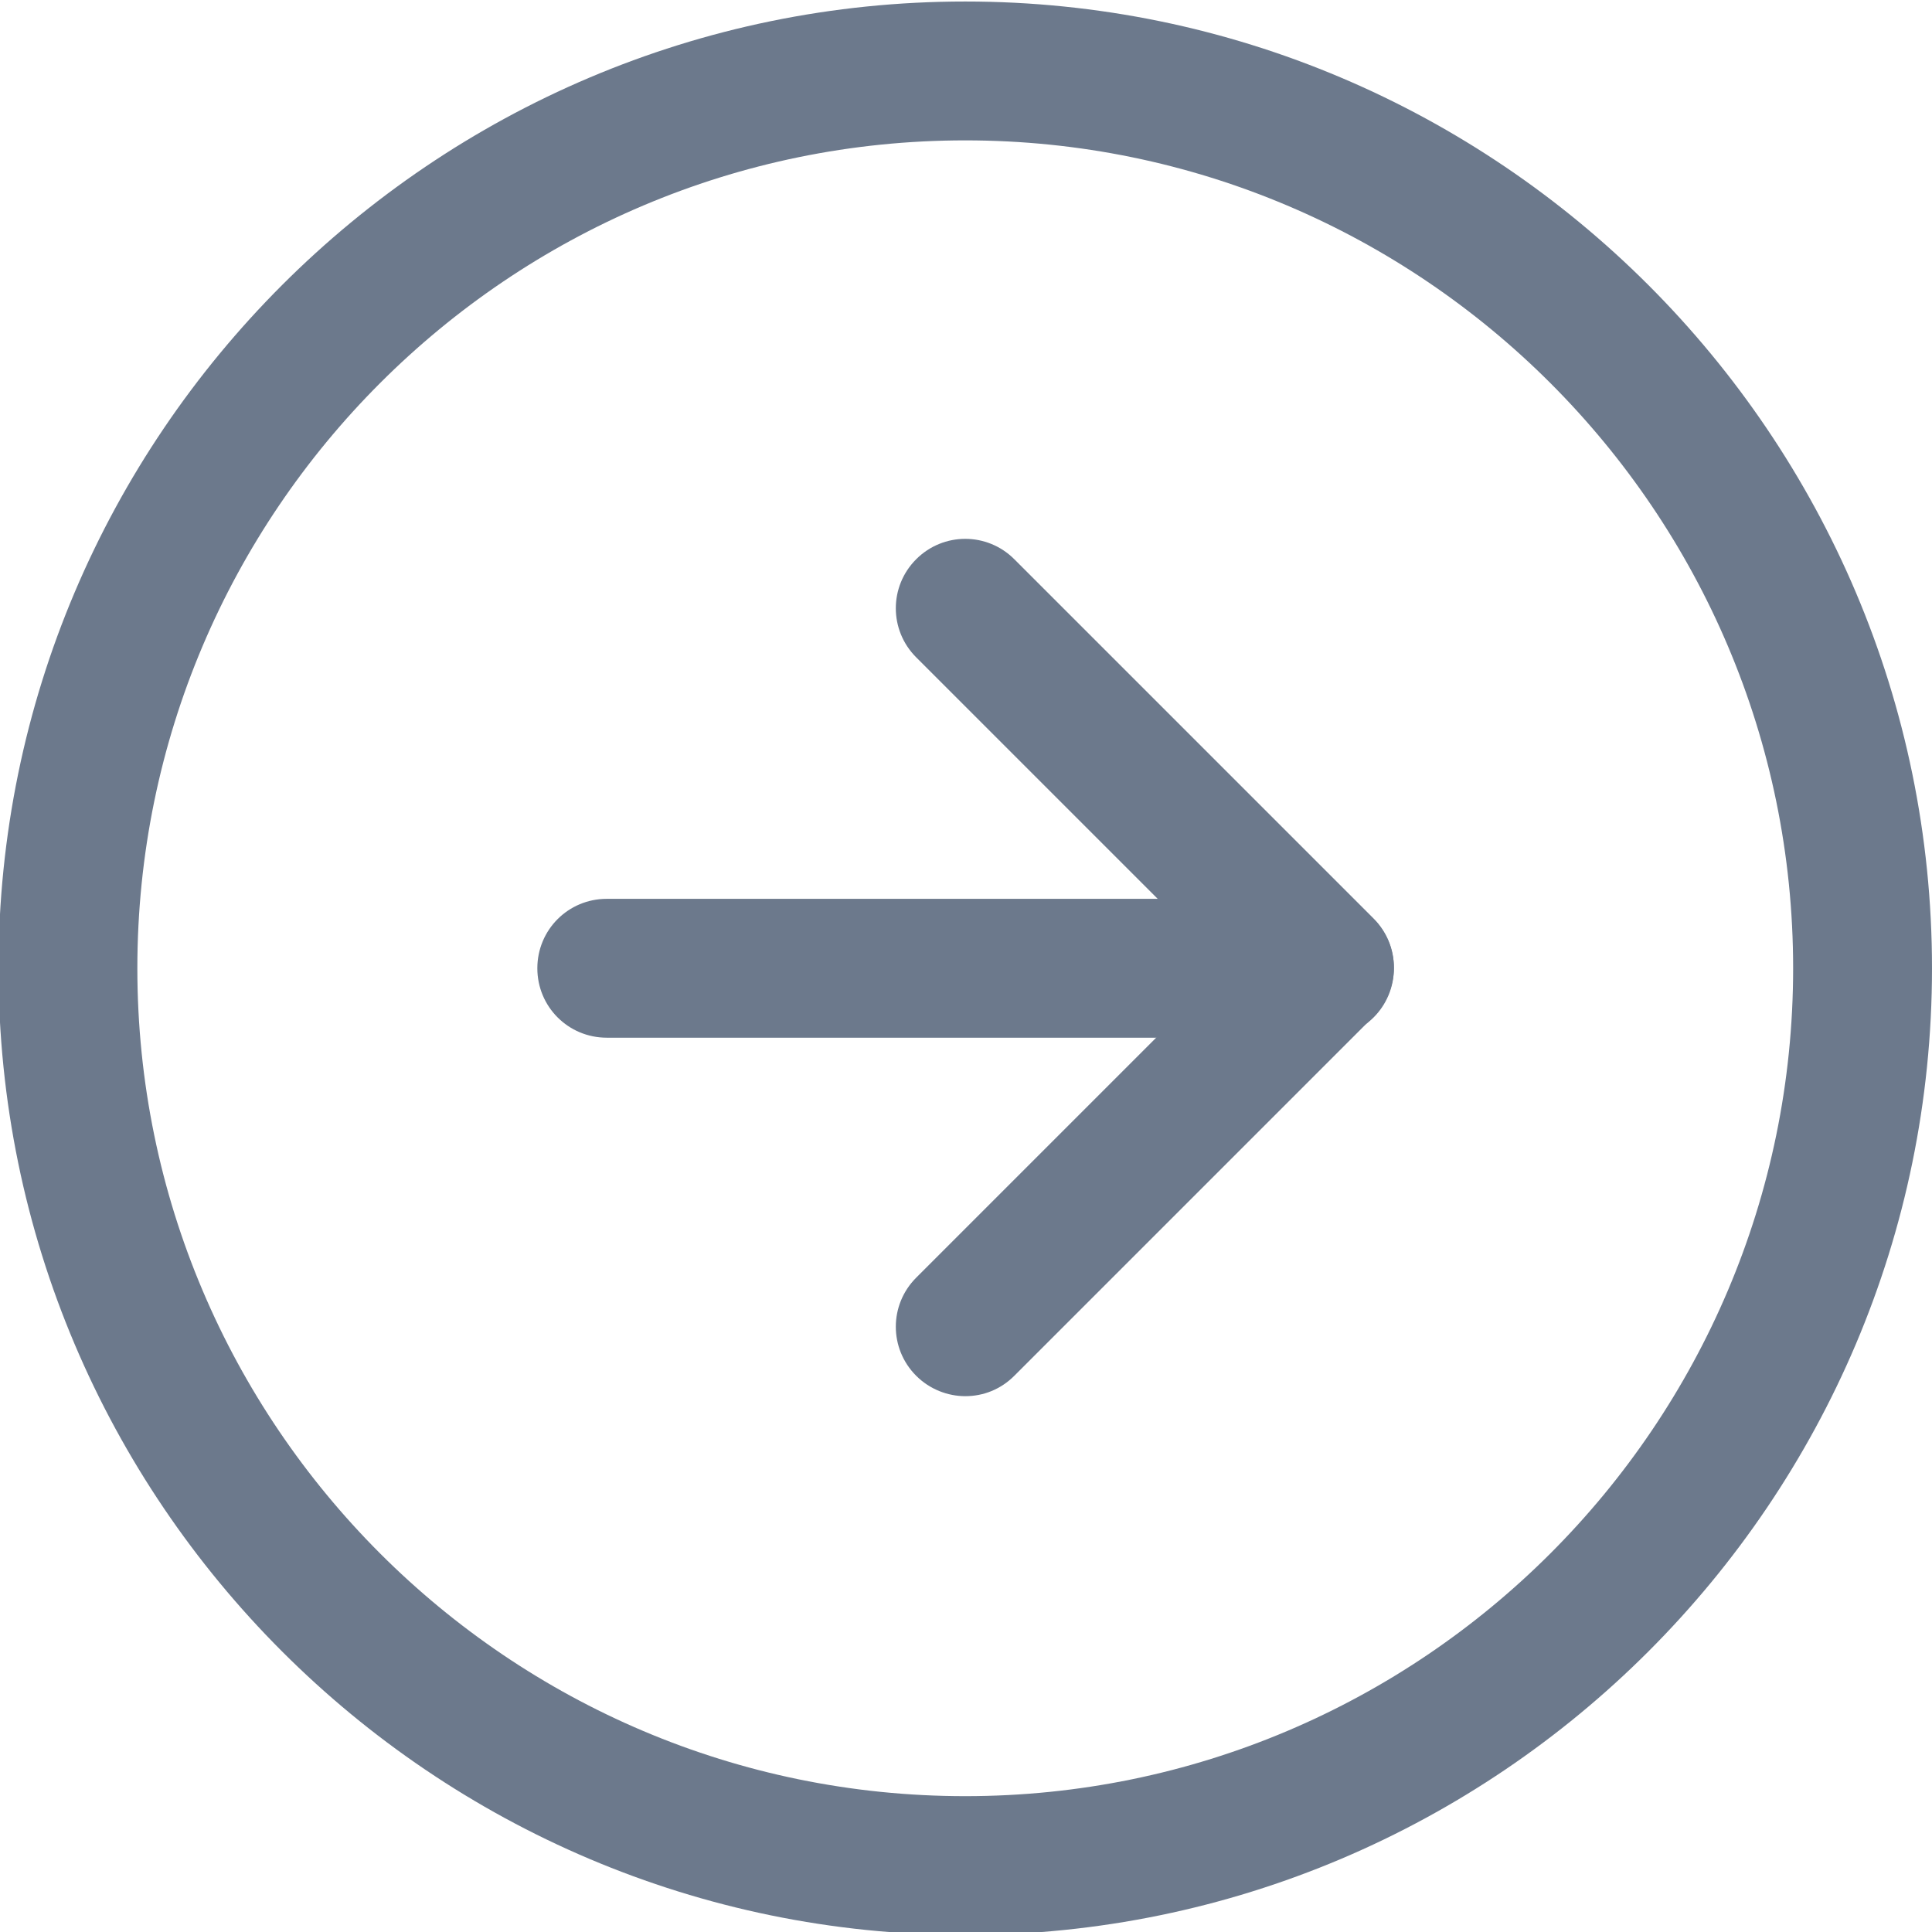 <?xml version="1.0" encoding="UTF-8"?> <!-- Generator: Adobe Illustrator 25.0.0, SVG Export Plug-In . SVG Version: 6.00 Build 0) --> <svg xmlns="http://www.w3.org/2000/svg" xmlns:xlink="http://www.w3.org/1999/xlink" version="1.1" id="Layer_1" x="0px" y="0px" viewBox="0 0 256 256" style="enable-background:new 0 0 256 256;" xml:space="preserve"> <style type="text/css"> .st0{fill:#6C798C;} </style> <g id="Icon_feather-arrow-right-circle" transform="translate(-2.5 -2.5)"> <path class="st0" d="M130.4,258.9c-70.6,0-128.1-57.5-128.1-128.1S59.8,2.7,130.4,2.7c70.6,0,128.1,57.5,128.1,128.1 S201,258.9,130.4,258.9z M130.4,21.1c-60.5,0-109.7,49.2-109.7,109.7c0,60.5,49.2,109.7,109.7,109.7s109.7-49.2,109.7-109.7 C240.1,70.3,190.9,21.1,130.4,21.1z"></path> <path class="st0" d="M130.4,187.5c-2.3,0-4.7-0.9-6.5-2.7c-3.6-3.6-3.6-9.4,0-13l41.1-41.1l-41.1-41.1c-3.6-3.6-3.6-9.4,0-13 s9.4-3.6,13,0l47.6,47.6c1.7,1.7,2.7,4,2.7,6.5c0,2.4-1,4.8-2.7,6.5l-47.6,47.6C135.1,186.6,132.8,187.5,130.4,187.5z"></path> <path class="st0" d="M178,140H82.9c-5.1,0-9.2-4.1-9.2-9.2c0-5.1,4.1-9.2,9.2-9.2H178c5.1,0,9.2,4.1,9.2,9.2 C187.2,135.9,183.1,140,178,140z"></path> </g> </svg> 